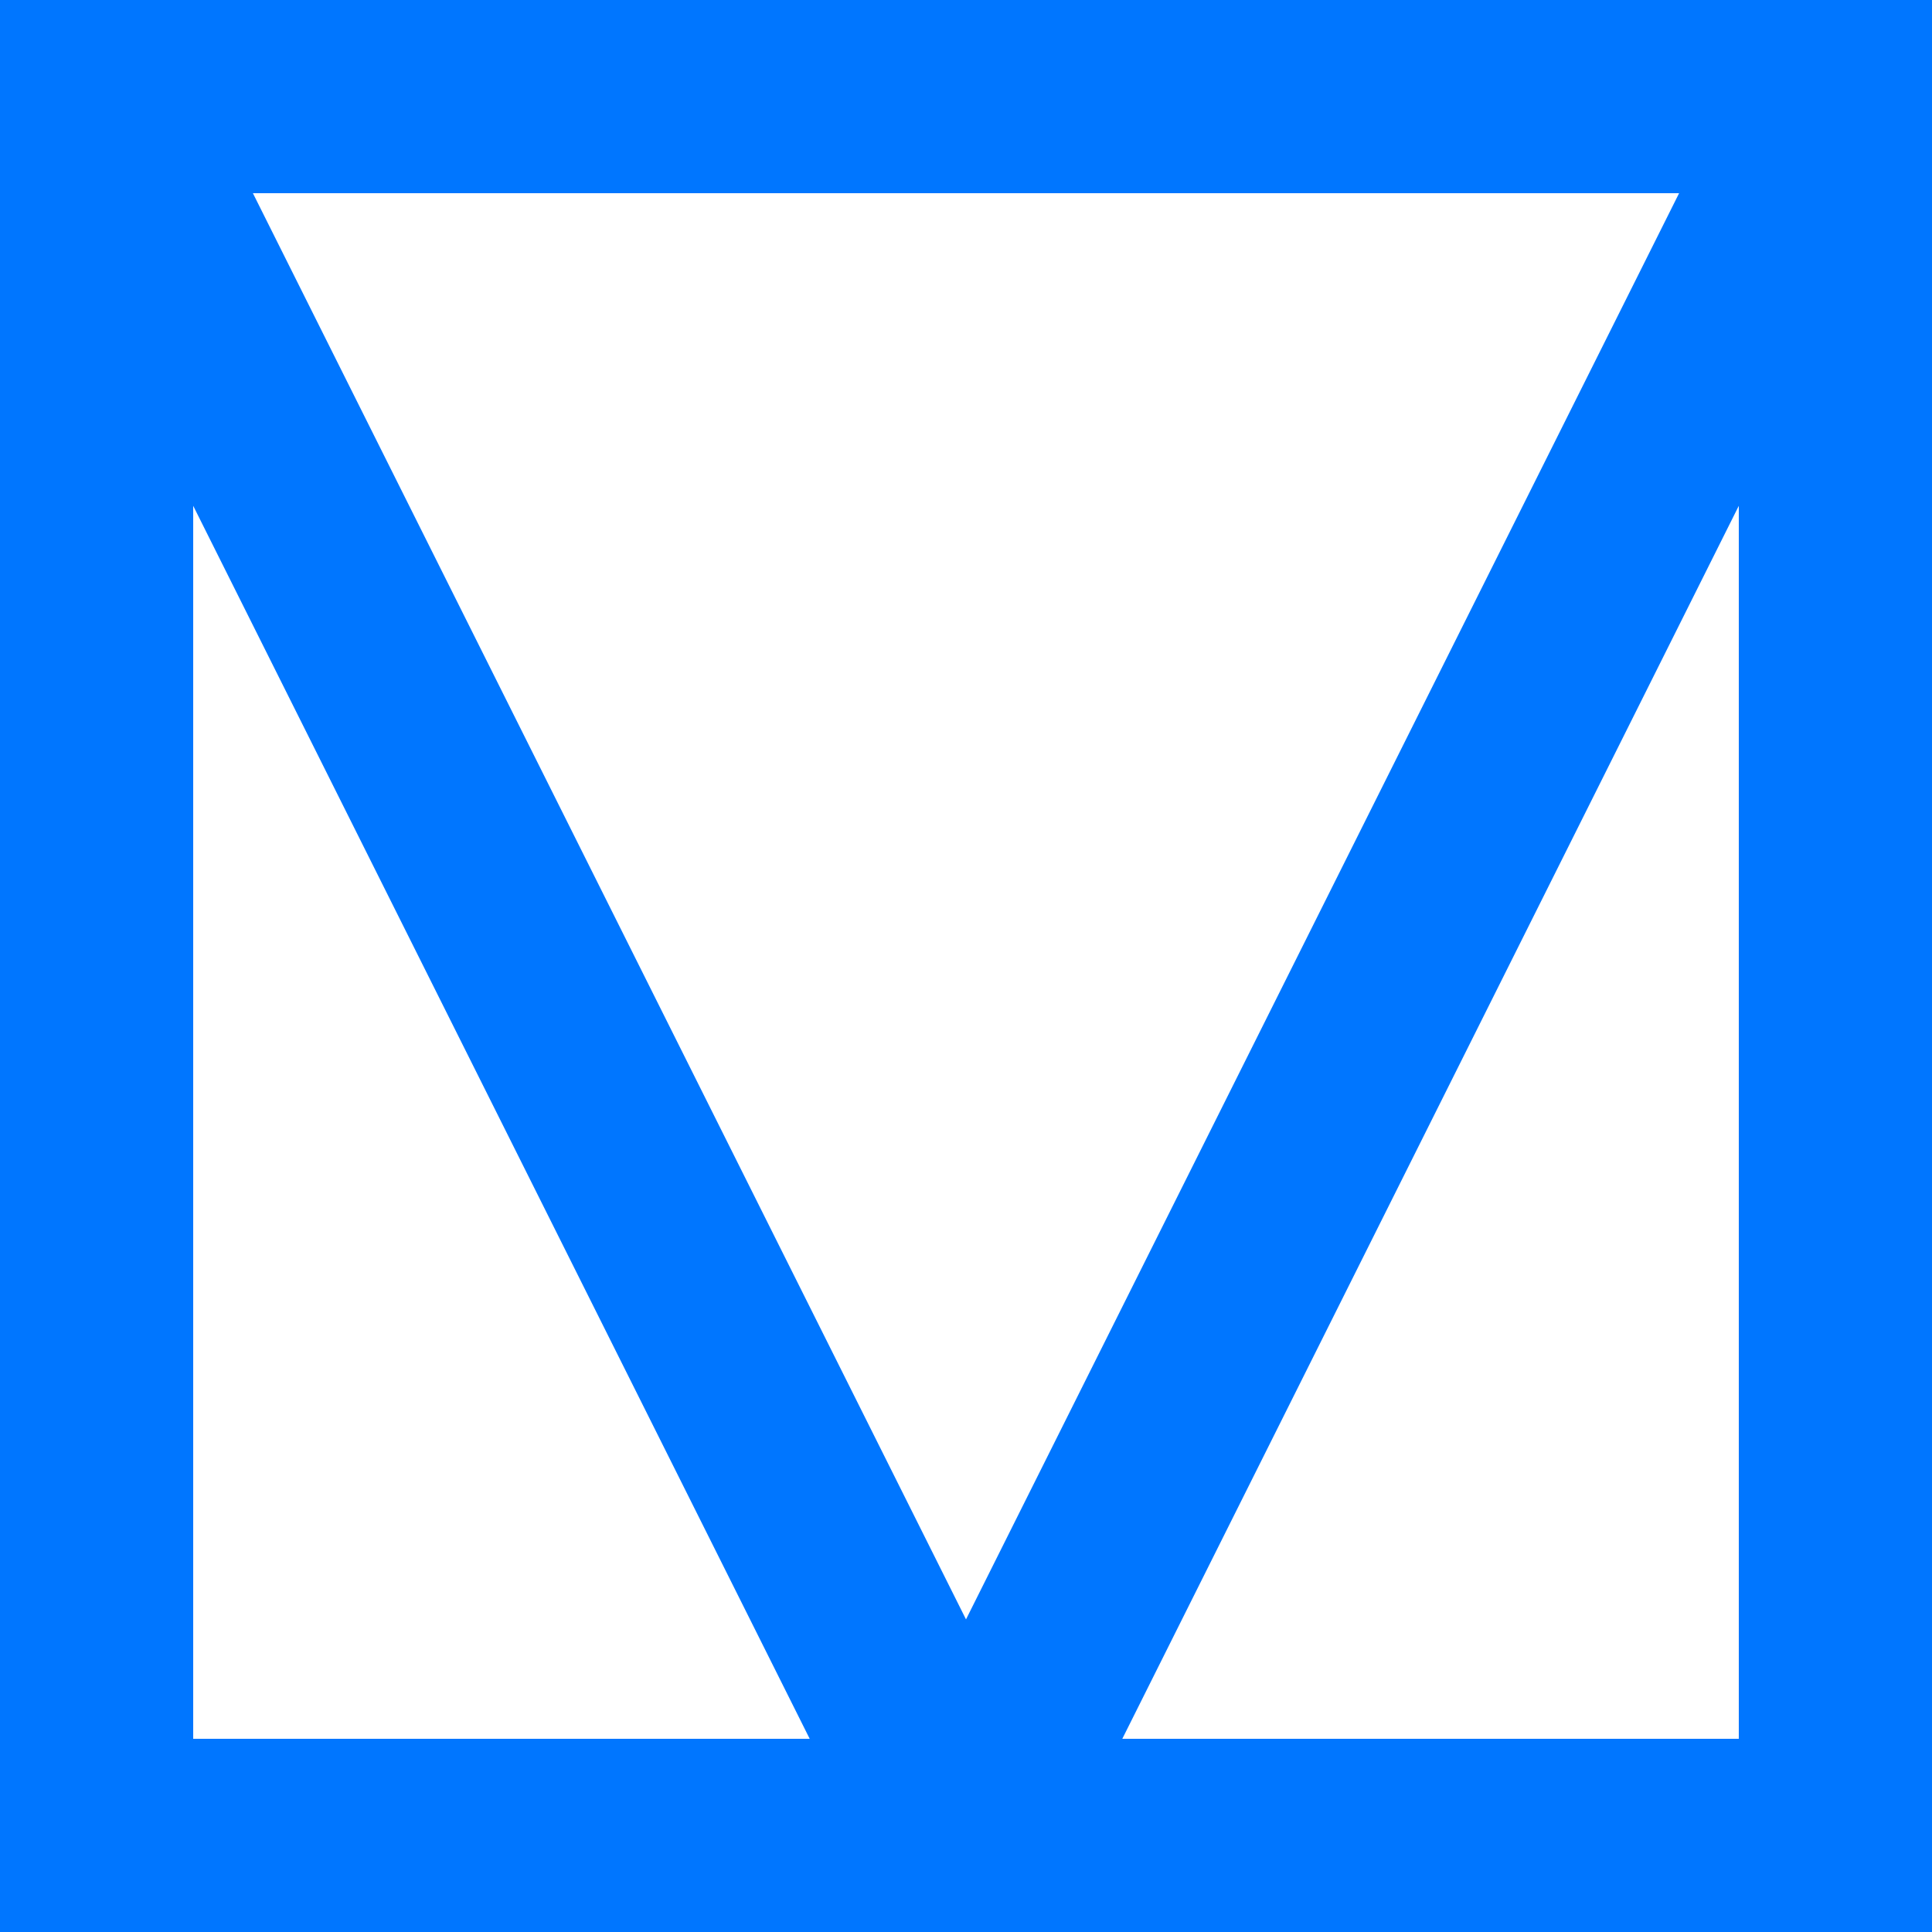 <?xml version="1.0" encoding="UTF-8"?>
<svg width="20px" height="20px" viewBox="0 0 20 20" version="1.1" xmlns="http://www.w3.org/2000/svg" xmlns:xlink="http://www.w3.org/1999/xlink">
    <!-- Generator: Sketch 55.2 (78181) - https://sketchapp.com -->
    <title>Roof Symbols/Hatch</title>
    <desc>Created with Sketch.</desc>
    <g id="Pages" stroke="none" stroke-width="1" fill="none" fill-rule="evenodd">
        <g id="Roof-Objects-Symbol-Legend" transform="translate(-94, -120)" stroke="#0076FF" stroke-width="2">
            <g id="Roof-Symbols/Hatch" transform="translate(94, 120)">
                <rect id="Rectangle" x="1" y="1" width="18" height="18"></rect>
                <path d="M1,1 L10,19" id="Path-4"></path>
                <path d="M10,19 L19,1" id="Path-24" stroke-linejoin="bevel"></path>
            </g>
        </g>
    </g>
</svg>